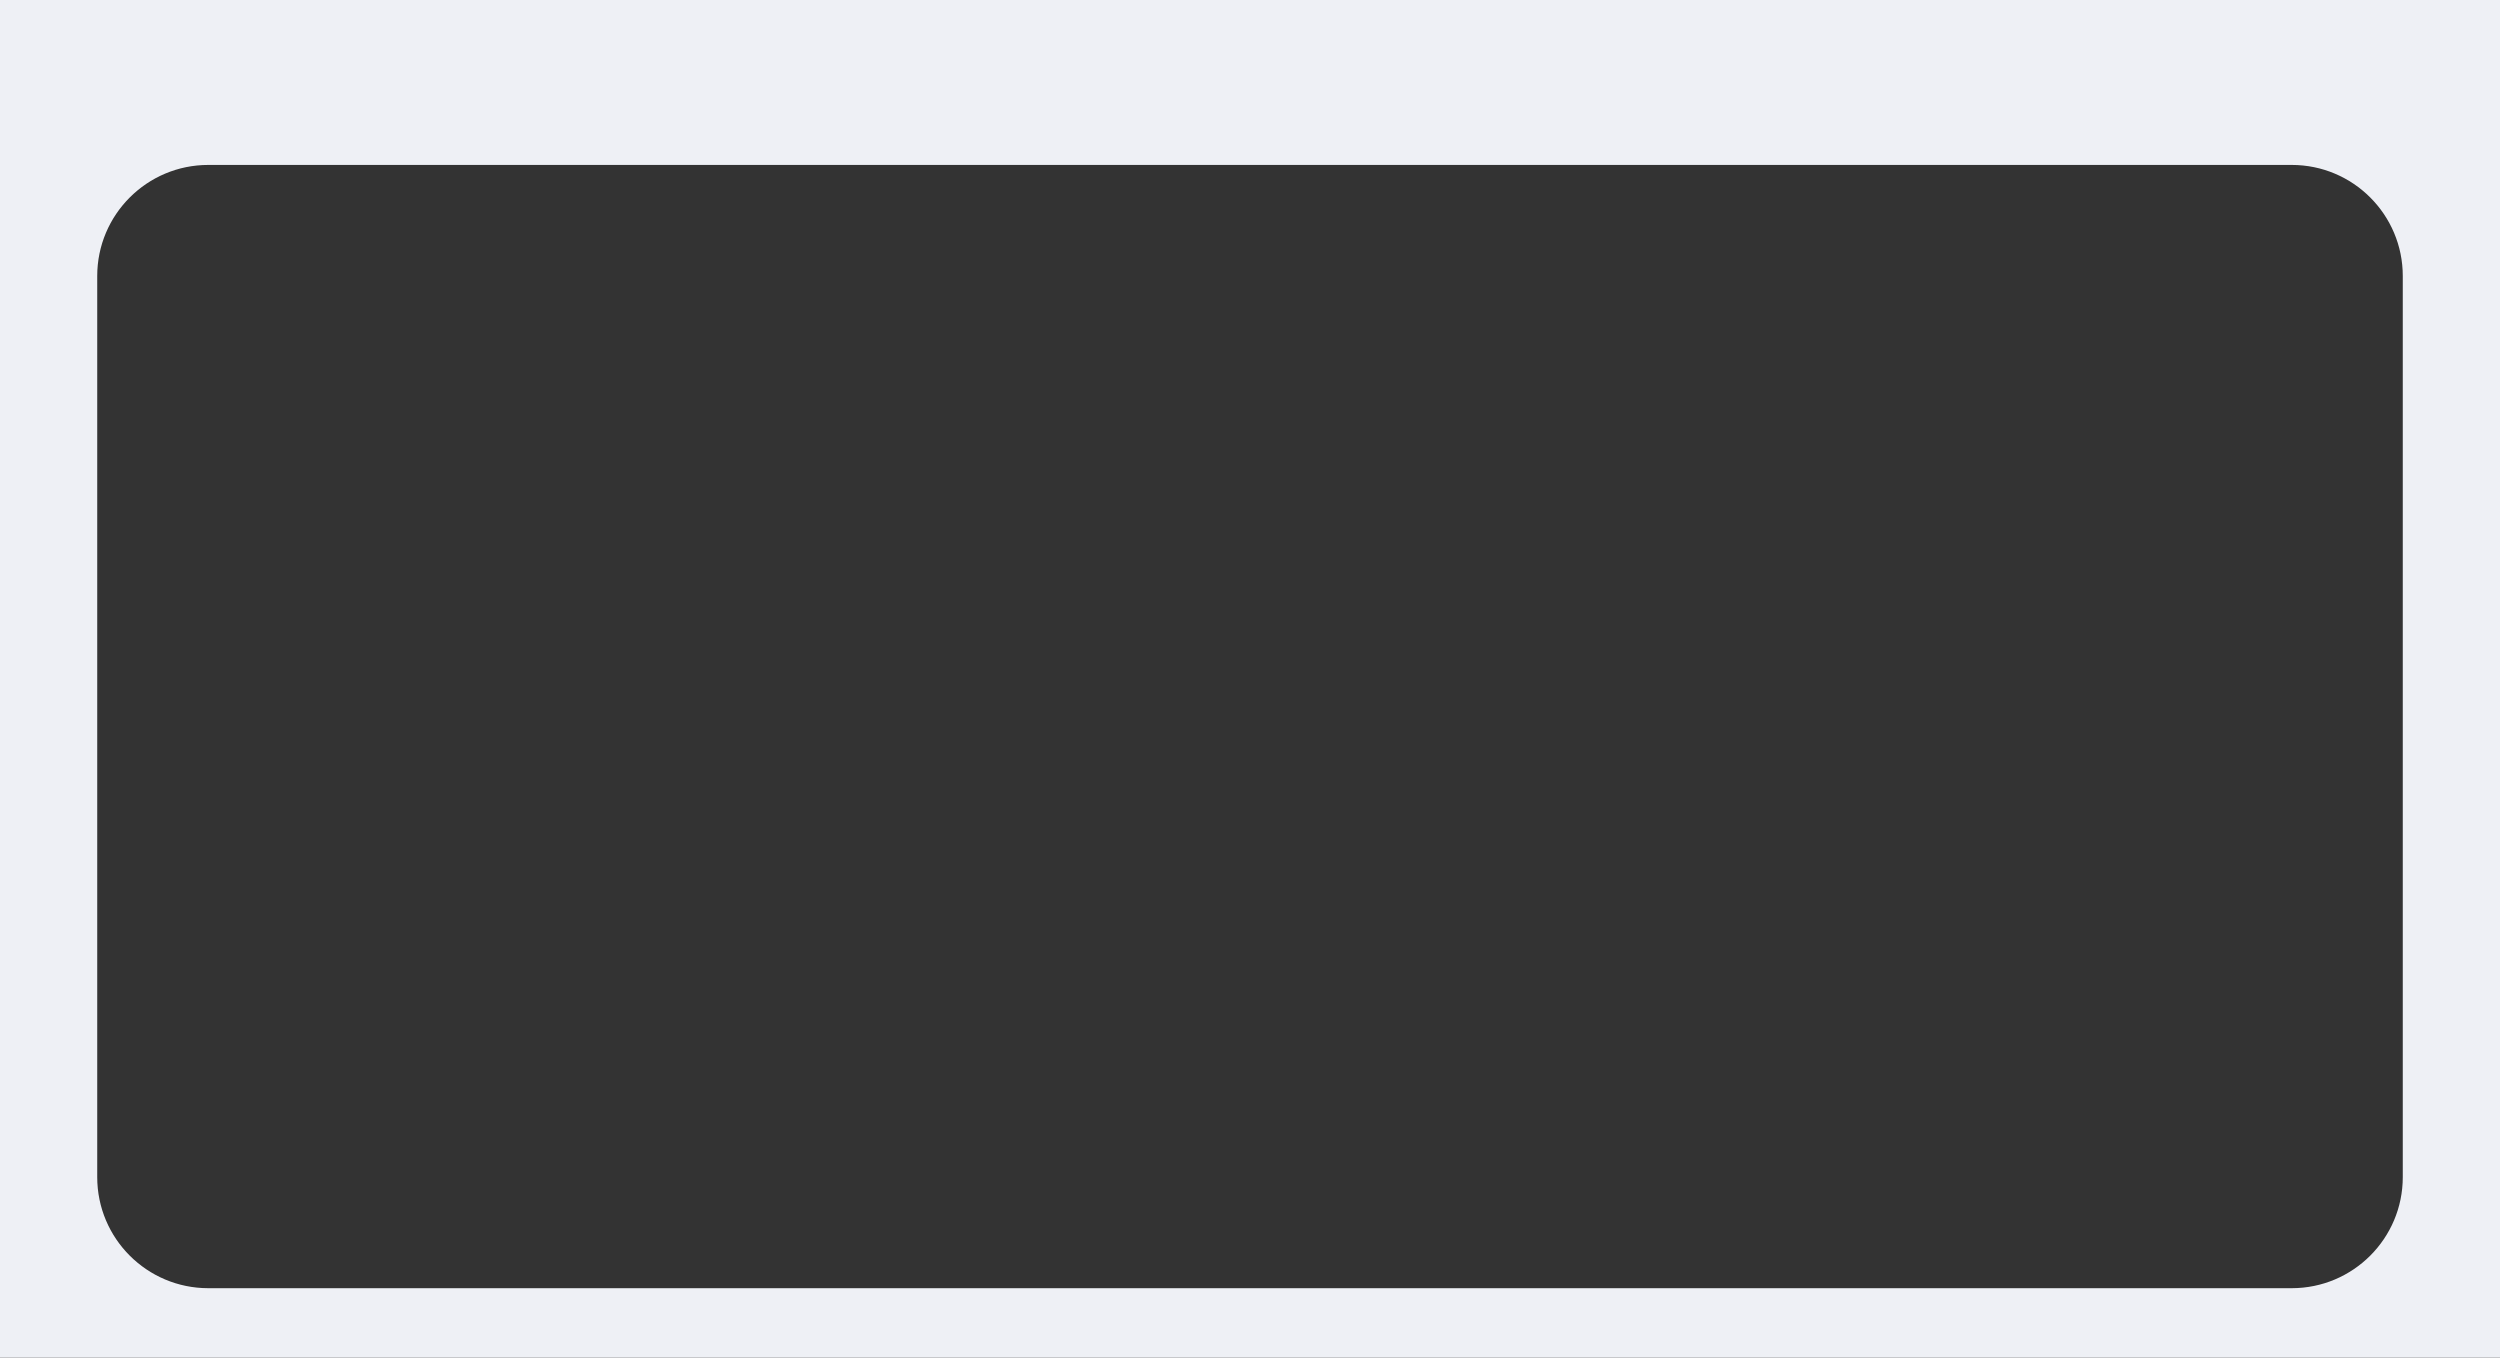 <?xml version="1.0" encoding="UTF-8"?> <svg xmlns="http://www.w3.org/2000/svg" width="1440" height="782" viewBox="0 0 1440 782" fill="none"><rect x="0" y="0" width="1440" height="782" fill="#333333" stroke="none"/><path d="M1440 782H0V0H1440V782ZM120 95C84.654 95 56 123.654 56 159V678C56 713.346 84.654 742 120 742H1320C1355.35 742 1384 713.346 1384 678V159C1384 123.654 1355.35 95 1320 95H120Z" fill="#EEF0F5"></path></svg> 